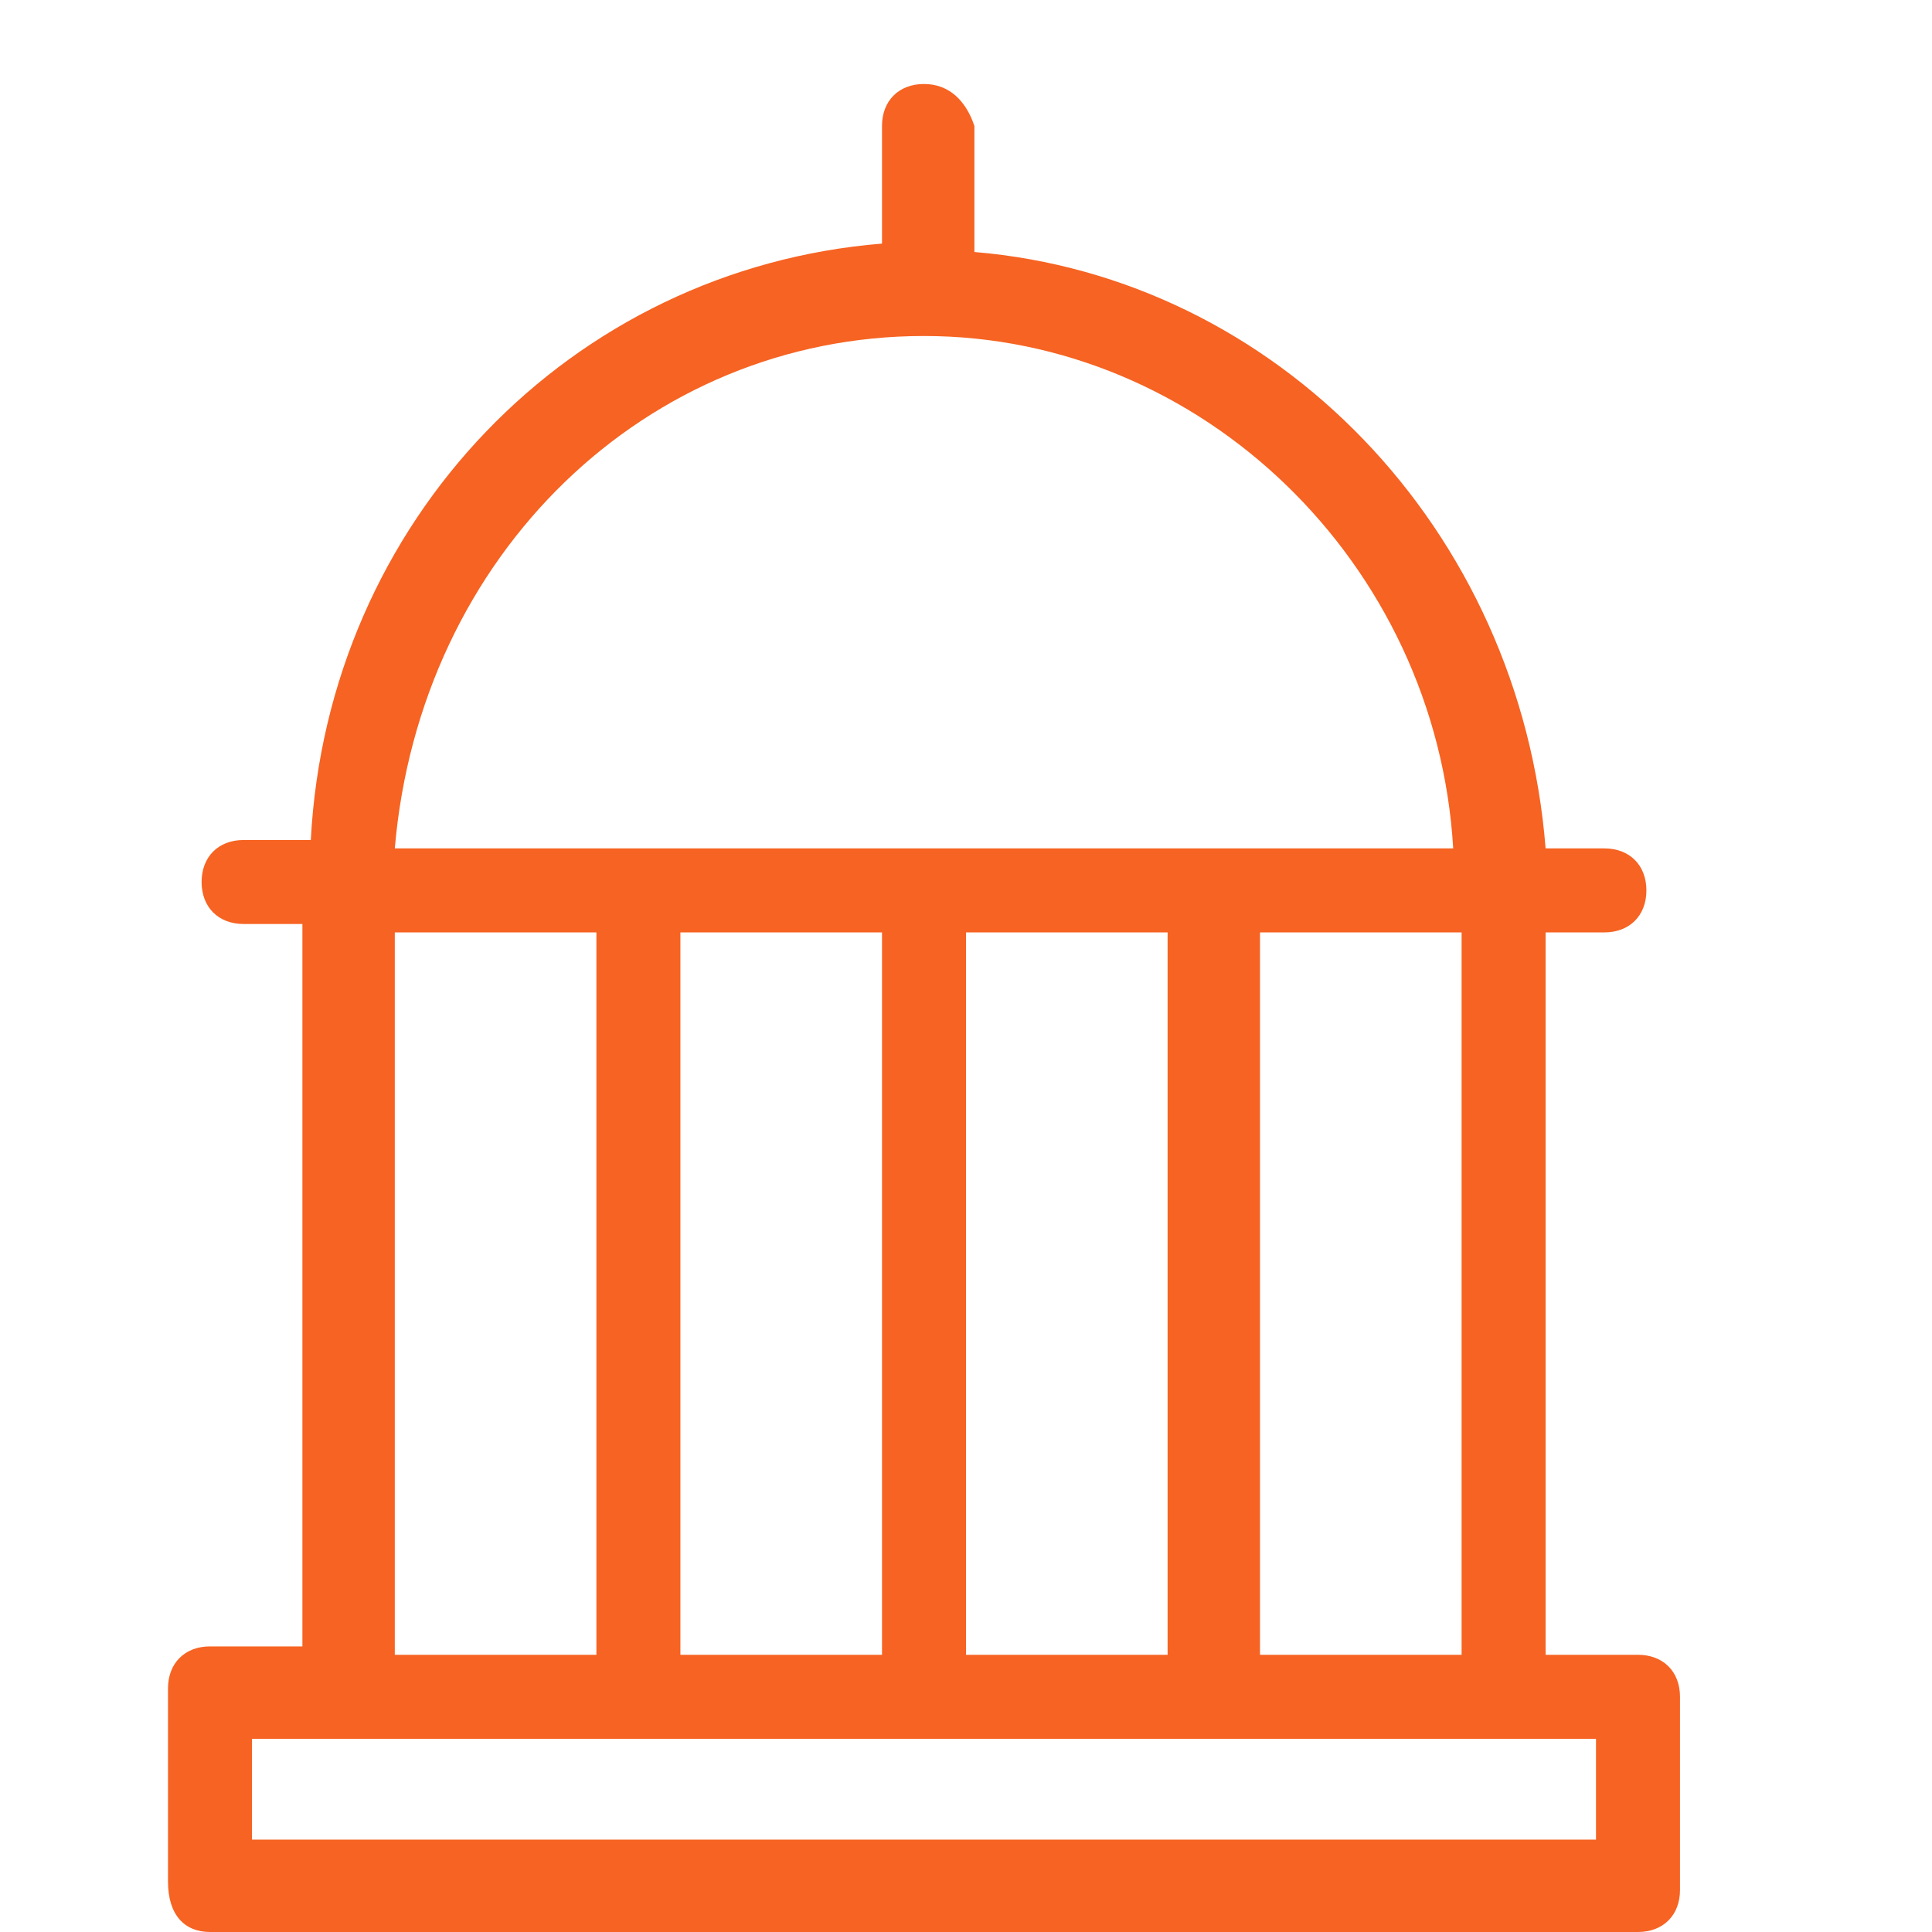 <?xml version="1.0" encoding="utf-8"?>
<!-- Generator: Adobe Illustrator 28.1.0, SVG Export Plug-In . SVG Version: 6.00 Build 0)  -->
<svg version="1.1" id="Layer_1" xmlns="http://www.w3.org/2000/svg" xmlns:xlink="http://www.w3.org/1999/xlink" x="0px" y="0px"
	 viewBox="0 0 23 23" style="enable-background:new 0 0 23 23;" xml:space="preserve">
<style type="text/css">
	.st0{fill:#F66322;}
</style>
<path class="st0" d="M19.5,19.7h-1.1v-8.6h0.7c0.3,0,0.5-0.2,0.5-0.5c0-0.3-0.2-0.5-0.5-0.5h-0.7c-0.3-3.8-3.2-6.8-6.8-7.1V1.5
	C11.5,1.2,11.3,1,11,1c-0.3,0-0.5,0.2-0.5,0.5v1.4C6.8,3.2,3.9,6.2,3.7,10H2.9c-0.3,0-0.5,0.2-0.5,0.5c0,0.3,0.2,0.5,0.5,0.5h0.7
	v8.6H2.5c-0.3,0-0.5,0.2-0.5,0.5v2.3C2,22.8,2.2,23,2.5,23h17c0.3,0,0.5-0.2,0.5-0.5v-2.3C20,19.9,19.8,19.7,19.5,19.7L19.5,19.7z
	 M15,19.7v-8.6h2.4v8.6H15z M10.5,11.1v8.6H8.1v-8.6H10.5z M11.5,11.1h2.4v8.6h-2.4V11.1z M11,4c3.3,0,6.1,2.7,6.3,6.1H4.7
	C5,6.6,7.7,4,11,4z M4.7,11.1h2.4v8.6H4.7V11.1z M19,21.9H3v-1.2H19V21.9z"/>
</svg>
